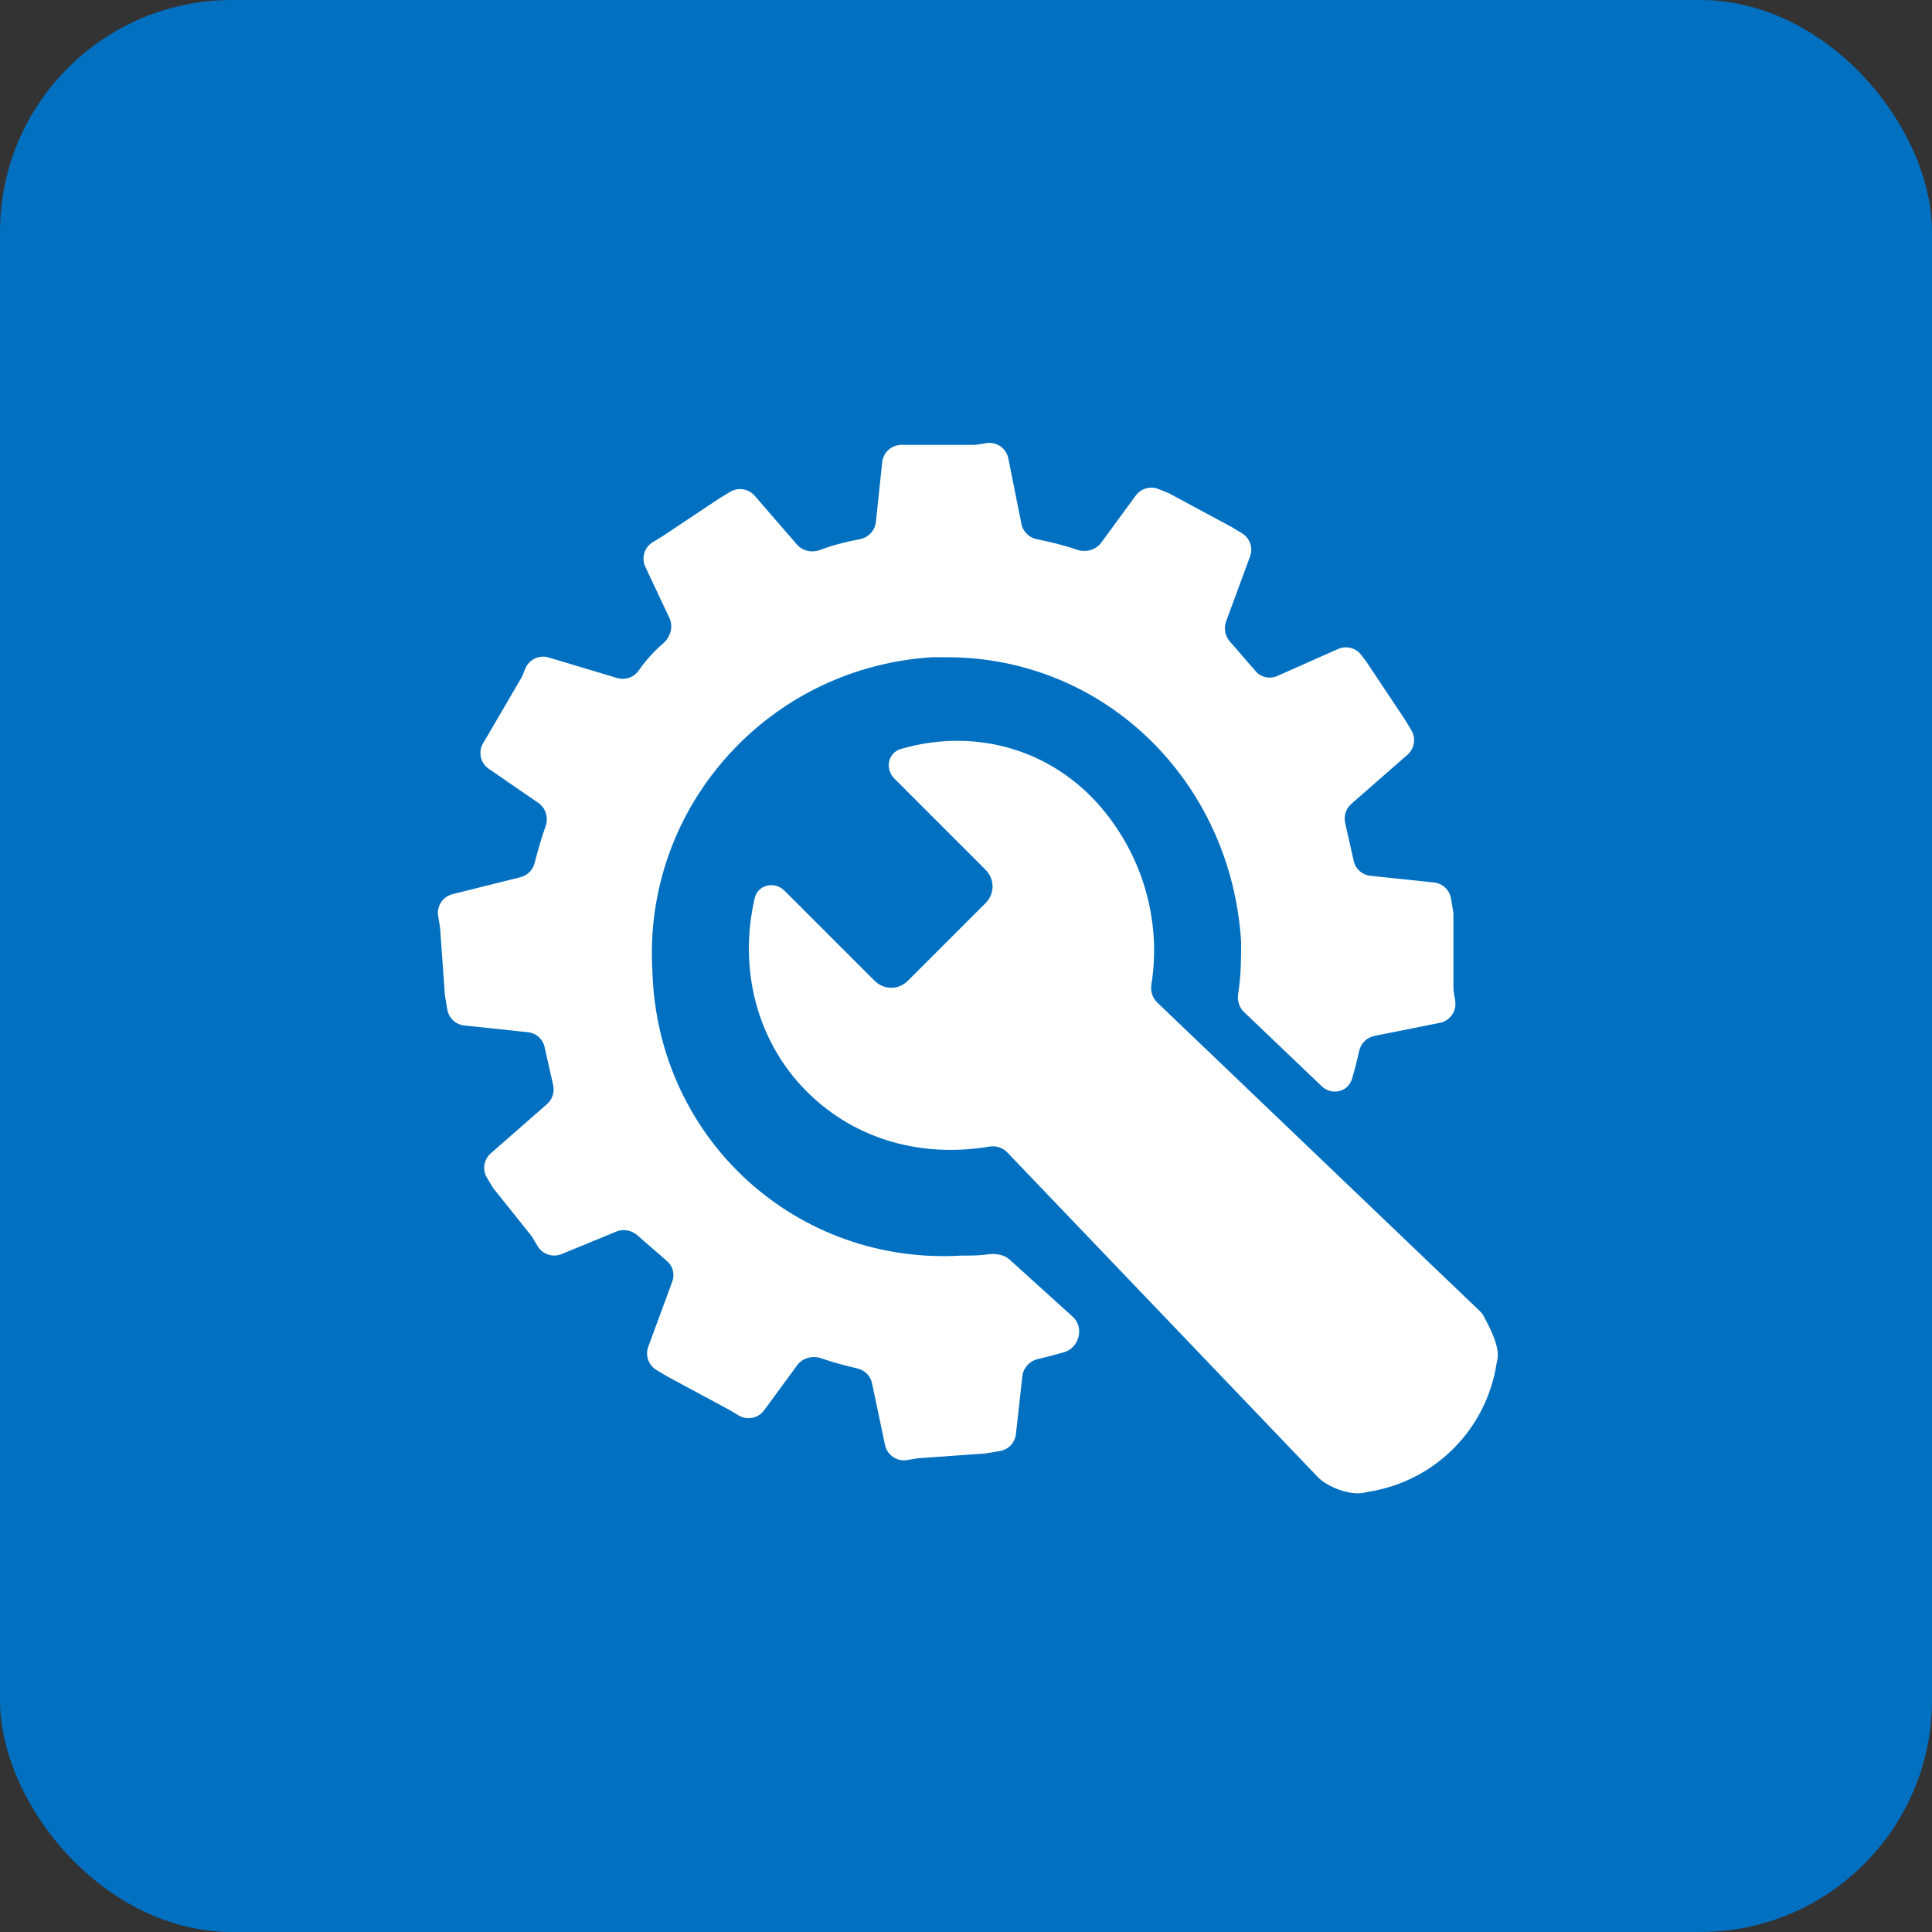 <svg width="100" height="100" viewBox="0 0 100 100" fill="none" xmlns="http://www.w3.org/2000/svg">
<rect x="0" y="0" width="100" height="100" fill="#333333" stroke="none"/>
<rect width="100" height="100" rx="12" fill="#0170C1"/>
<path d="M52.258 65.198C51.952 64.922 51.505 64.868 51.097 64.929C50.69 64.99 50.221 64.99 49.753 64.99C41.26 65.489 34.017 58.995 33.767 50.253C33.517 46.007 35.016 42.011 37.764 39.013C40.511 36.016 44.258 34.267 48.254 34.018H49.003C57.246 34.018 63.74 40.512 64.24 48.754C64.24 49.605 64.24 50.455 64.086 51.459C64.034 51.798 64.14 52.145 64.388 52.381L68.415 56.226C68.927 56.714 69.771 56.53 69.976 55.852C70.121 55.372 70.238 54.902 70.348 54.403C70.434 54.008 70.742 53.698 71.138 53.619L74.53 52.941C75.059 52.835 75.409 52.328 75.32 51.796L75.243 51.334C75.234 51.279 75.23 51.224 75.23 51.169V47.339C75.23 47.283 75.225 47.228 75.216 47.174L75.105 46.508C75.031 46.064 74.67 45.724 74.223 45.677L70.93 45.331C70.512 45.287 70.166 44.986 70.072 44.577C69.924 43.935 69.776 43.242 69.627 42.605C69.543 42.239 69.662 41.855 69.945 41.608L72.852 39.064C73.216 38.745 73.3 38.212 73.051 37.797L72.732 37.265L70.734 34.267L70.463 33.906C70.183 33.533 69.682 33.403 69.256 33.592L66.116 34.988C65.738 35.156 65.294 35.075 65.017 34.767C64.572 34.272 64.126 33.726 63.68 33.233C63.419 32.944 63.327 32.534 63.462 32.168L64.703 28.8C64.869 28.349 64.691 27.844 64.279 27.597L63.74 27.274L60.493 25.525L59.964 25.314C59.54 25.144 59.056 25.283 58.786 25.651L56.996 28.092C56.707 28.485 56.179 28.609 55.719 28.446C55.078 28.219 54.373 28.055 53.653 27.906C53.258 27.824 52.948 27.515 52.869 27.12L52.191 23.727C52.085 23.198 51.578 22.848 51.046 22.937L50.584 23.014C50.529 23.023 50.474 23.028 50.419 23.028H46.657C46.145 23.028 45.716 23.414 45.662 23.923L45.337 27.017C45.289 27.464 44.949 27.822 44.508 27.907C43.72 28.059 43.074 28.226 42.47 28.459C42.044 28.623 41.551 28.531 41.252 28.186L39.063 25.66C38.745 25.294 38.209 25.208 37.793 25.458L37.264 25.775L34.267 27.773L33.793 28.058C33.353 28.322 33.184 28.876 33.403 29.341L34.649 31.989C34.86 32.437 34.707 32.968 34.333 33.293C33.856 33.706 33.413 34.194 33.074 34.685C33.036 34.739 32.994 34.791 32.948 34.837L32.941 34.844C32.681 35.104 32.299 35.201 31.946 35.095L28.399 34.031C27.903 33.882 27.375 34.136 27.183 34.617L27.051 34.948C27.032 34.994 27.011 35.038 26.986 35.081L25.275 38.014L25.009 38.457C24.737 38.91 24.865 39.496 25.3 39.795L27.863 41.557C28.248 41.822 28.396 42.318 28.241 42.759C27.997 43.451 27.825 44.072 27.67 44.676C27.578 45.033 27.299 45.313 26.941 45.403L23.423 46.282C22.917 46.409 22.593 46.903 22.679 47.417L22.777 48.005L23.027 51.502L23.152 52.25C23.226 52.694 23.586 53.033 24.033 53.08L27.327 53.427C27.744 53.471 28.091 53.771 28.185 54.181C28.333 54.823 28.481 55.515 28.629 56.153C28.714 56.519 28.594 56.903 28.312 57.15L25.404 59.694C25.04 60.012 24.956 60.546 25.205 60.961L25.525 61.493L27.523 63.991L27.829 64.502C28.084 64.926 28.61 65.1 29.068 64.912L31.902 63.745C32.275 63.591 32.703 63.678 33.003 63.949C33.502 64.399 34.054 64.849 34.551 65.299C34.841 65.561 34.93 65.973 34.795 66.339L33.554 69.708C33.388 70.159 33.566 70.664 33.978 70.911L34.517 71.234L37.764 72.983L38.231 73.263C38.674 73.528 39.246 73.413 39.552 72.997L41.261 70.666C41.549 70.273 42.078 70.148 42.537 70.313C43.147 70.532 43.797 70.692 44.399 70.837C44.771 70.926 45.057 71.222 45.136 71.597L45.809 74.792C45.919 75.316 46.423 75.66 46.952 75.572L47.505 75.48L51.002 75.231L51.754 75.105C52.196 75.031 52.534 74.674 52.584 74.229L52.916 71.236C52.966 70.792 53.305 70.437 53.742 70.339C54.206 70.234 54.647 70.112 55.076 69.99C55.866 69.764 56.133 68.704 55.523 68.153L52.258 65.198Z" fill="white"/>
<path d="M77.463 70.574C77.473 70.515 77.488 70.456 77.501 70.398C77.655 69.714 77.093 68.686 76.807 68.141C76.754 68.039 76.685 67.946 76.602 67.867L59.897 51.888C59.646 51.648 59.541 51.295 59.596 50.953C60.134 47.617 59.113 44.115 56.745 41.511C54.088 38.632 50.253 37.717 46.633 38.764C45.956 38.96 45.794 39.801 46.292 40.299L51.001 45.008C51.5 45.507 51.5 46.256 51.001 46.756L47.004 50.752C46.505 51.252 45.755 51.252 45.256 50.752L40.609 46.106C40.095 45.591 39.226 45.785 39.062 46.493C38.229 50.082 39.128 53.867 41.759 56.497C44.363 59.101 47.865 59.91 51.201 59.349C51.544 59.292 51.896 59.397 52.136 59.648L68.235 76.479C68.716 76.96 69.891 77.441 70.646 77.253C70.705 77.239 70.763 77.224 70.822 77.215C74.247 76.686 76.935 73.998 77.463 70.574Z" fill="white"/>
</svg>
